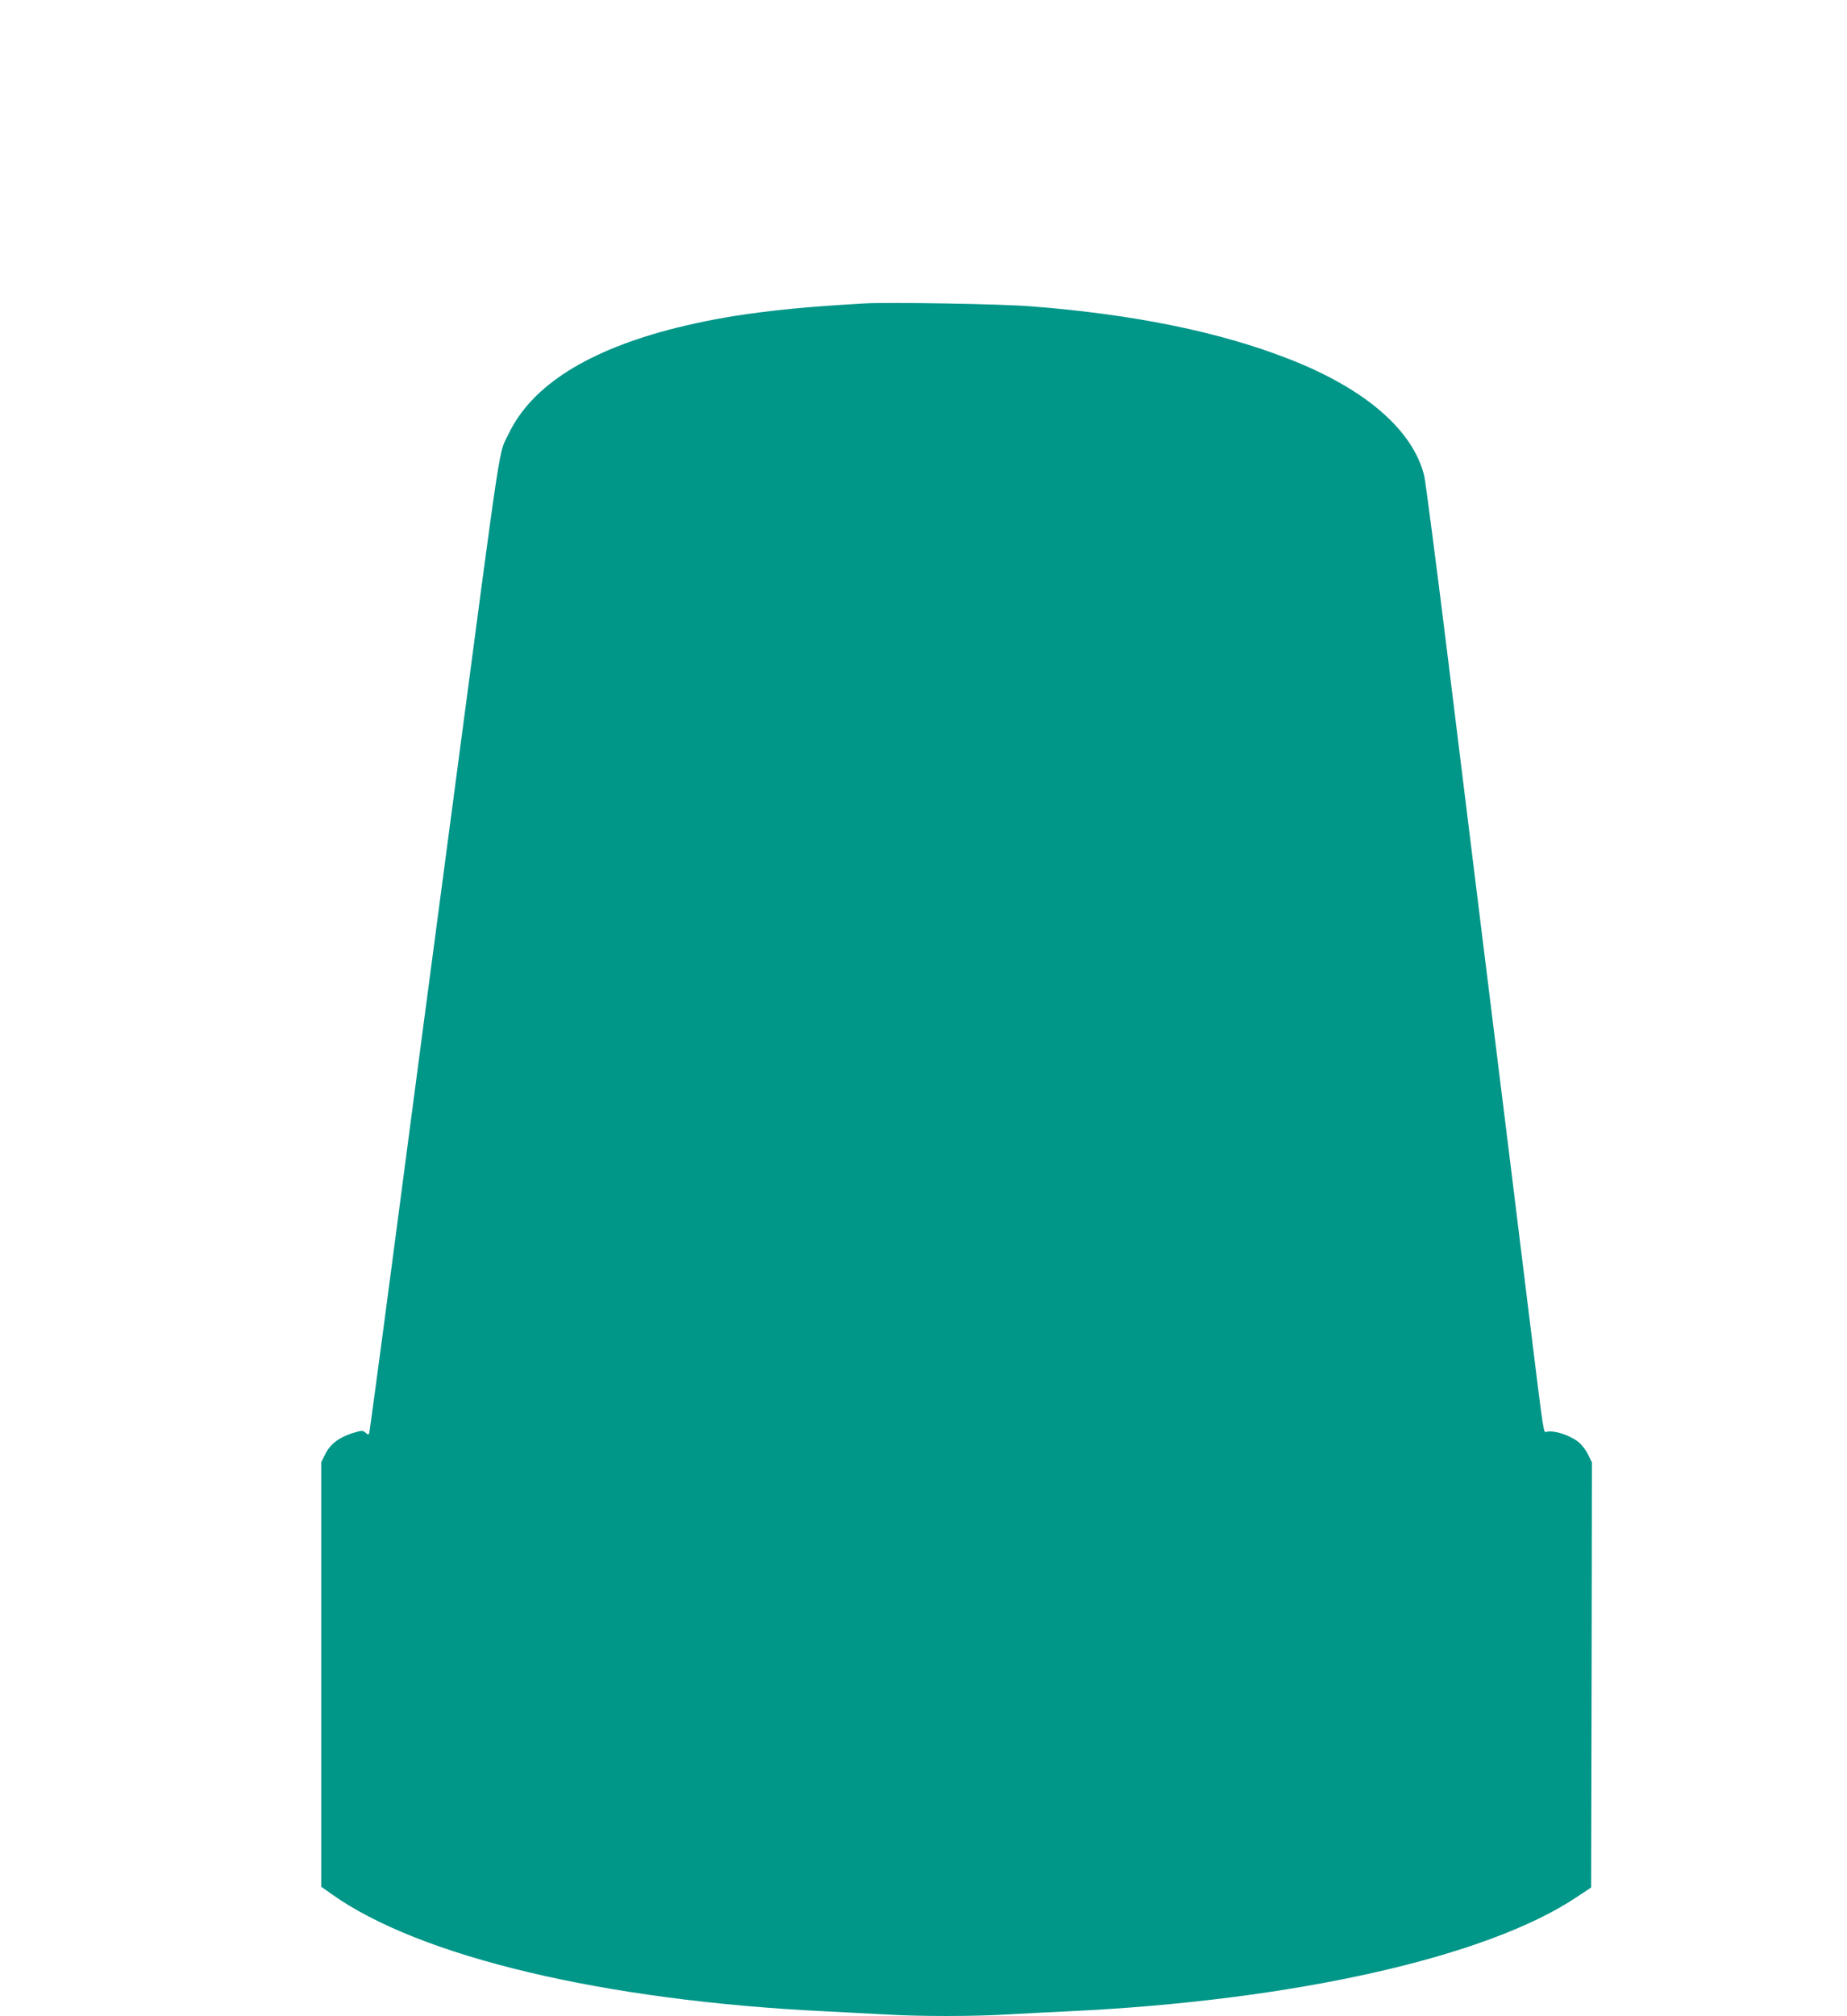 <?xml version="1.0" standalone="no"?>
<!DOCTYPE svg PUBLIC "-//W3C//DTD SVG 20010904//EN"
 "http://www.w3.org/TR/2001/REC-SVG-20010904/DTD/svg10.dtd">
<svg version="1.0" xmlns="http://www.w3.org/2000/svg"
 width="1173pt" height="1280pt" viewBox="0 0 1173 1280"
 preserveAspectRatio="xMidYMid meet">
<g transform="translate(0,1280) scale(0.1,-0.1)"
fill="#009688" stroke="none">
<path d="M5500 10874 c-542 -30 -872 -73 -1203 -155 -562 -141 -919 -366
-1066 -672 -66 -138 -37 57 -336 -2202 -188 -1417 -251 -1894 -405 -3065 -77
-586 -143 -1071 -145 -1079 -4 -11 -9 -11 -24 3 -17 15 -22 15 -82 -3 -86 -27
-142 -70 -173 -133 l-26 -52 0 -1347 0 -1348 65 -46 c559 -399 1730 -677 3135
-745 124 -6 297 -15 385 -20 206 -13 565 -13 770 0 88 5 264 14 390 20 1427
67 2657 343 3228 725 l92 61 3 1350 2 1349 -25 51 c-14 29 -42 64 -61 79 -60
46 -158 76 -203 64 -19 -5 -15 -33 -106 706 -72 590 -154 1249 -311 2515 -41
333 -135 1096 -209 1695 -74 600 -142 1119 -150 1154 -71 289 -372 551 -855
740 -440 173 -986 285 -1642 336 -181 15 -898 27 -1048 19z"/>
</g>
</svg>

